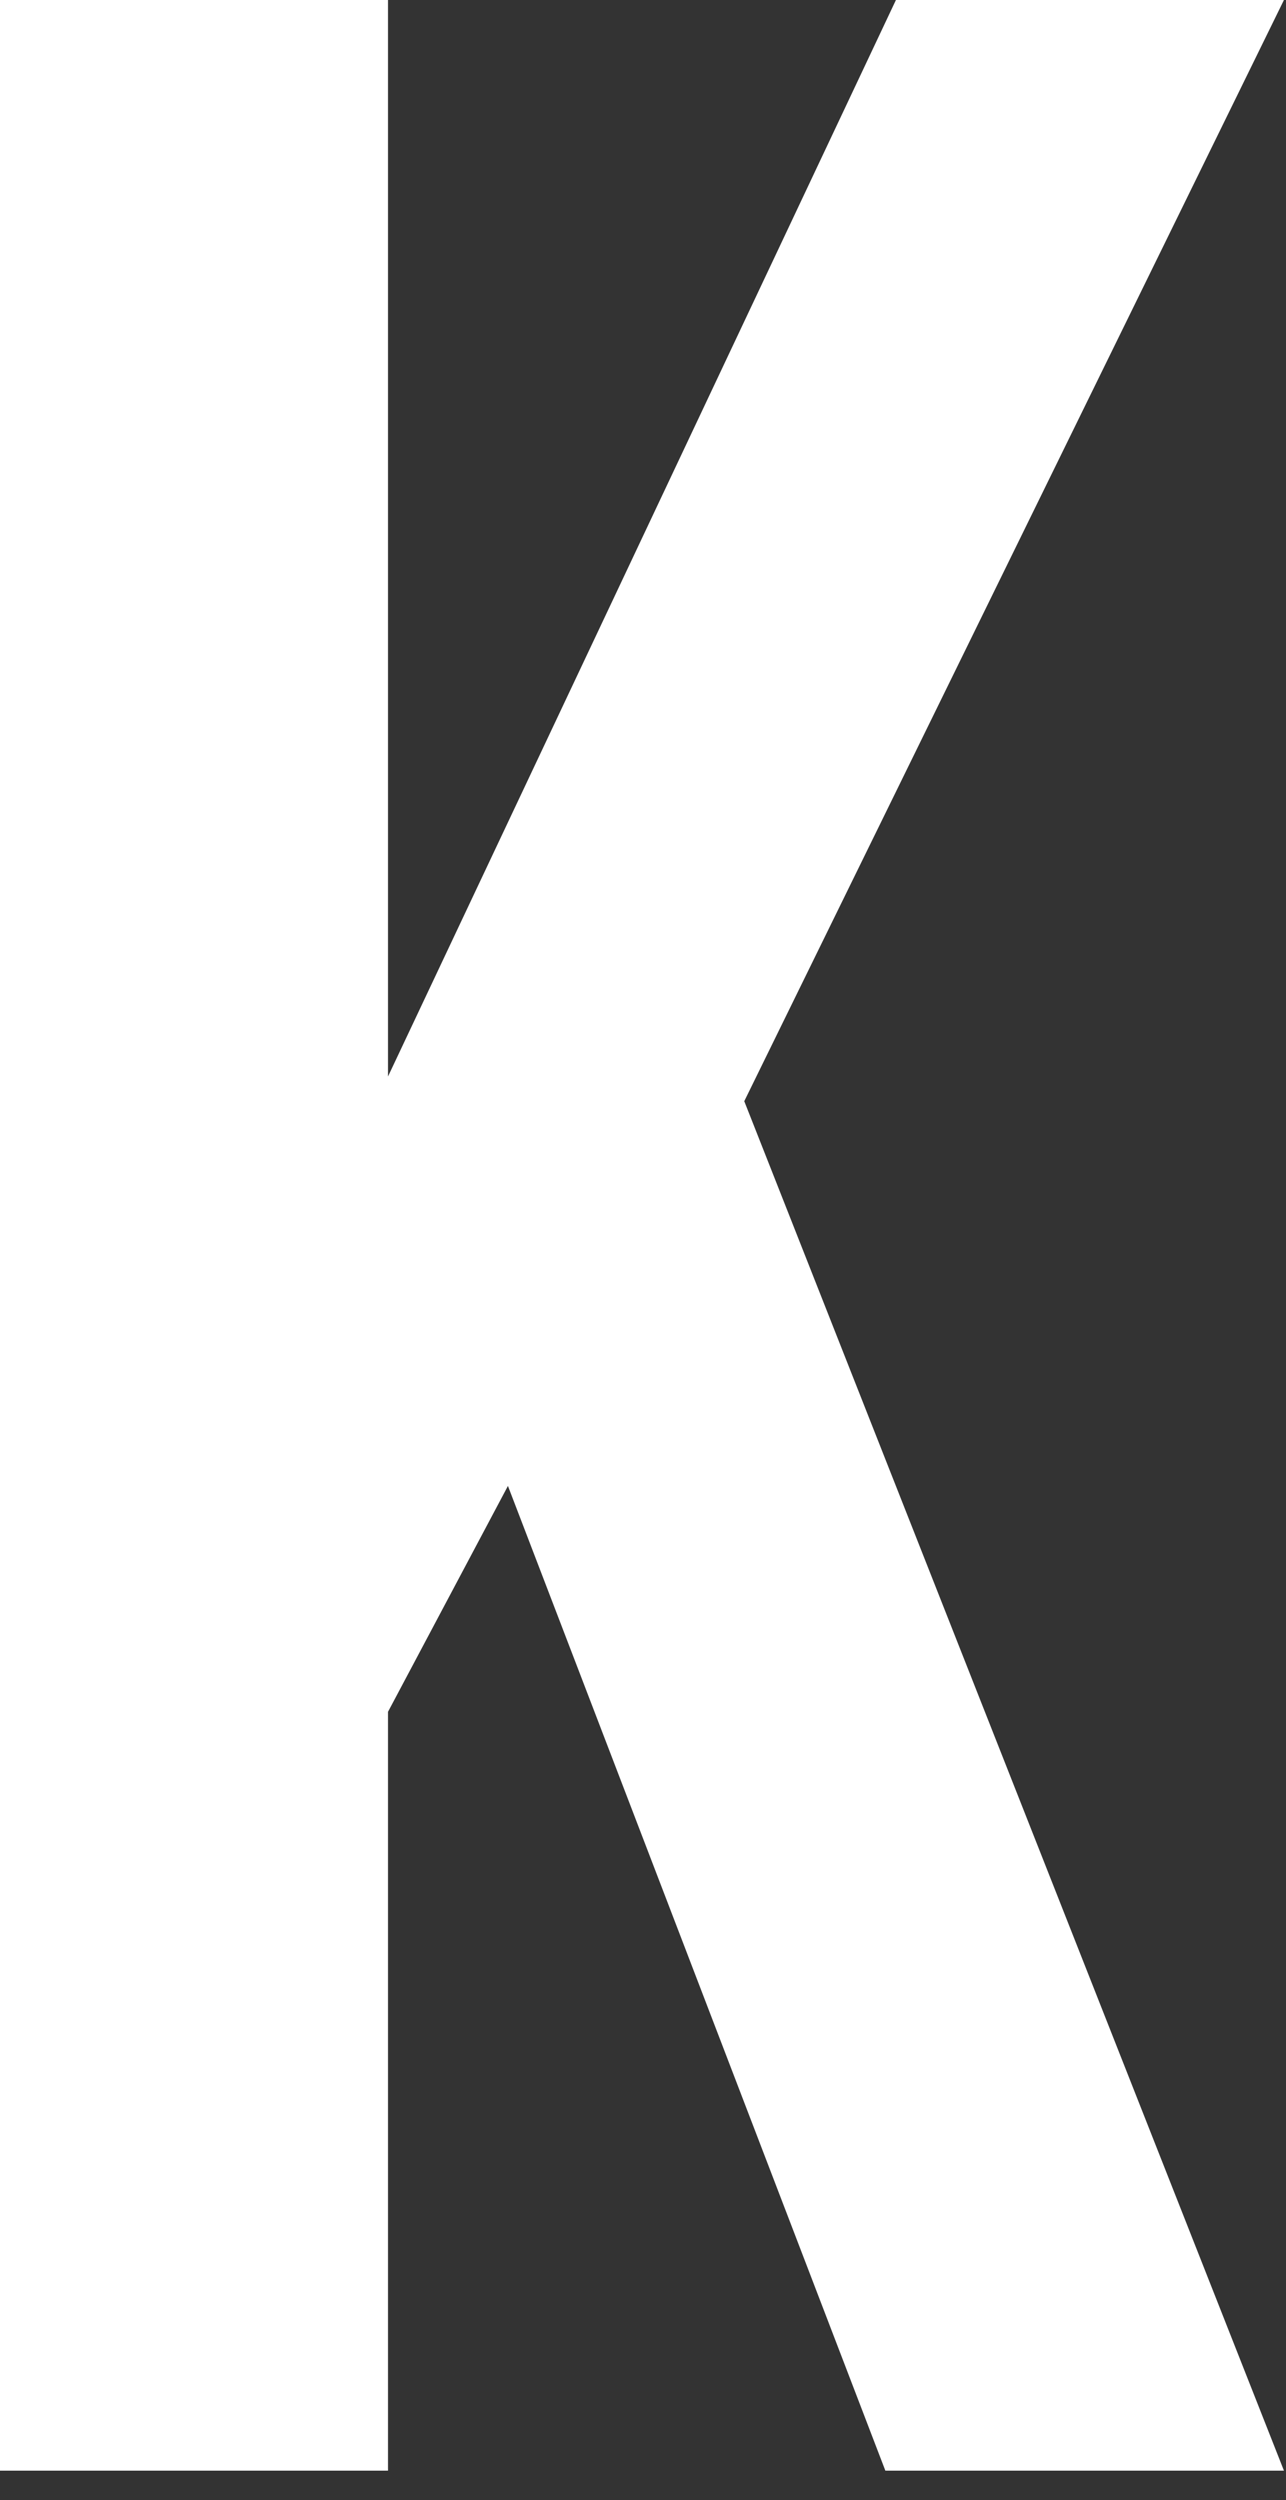 <?xml version="1.0" encoding="utf-8"?>
<svg xmlns="http://www.w3.org/2000/svg" fill="none" height="100%" overflow="visible" preserveAspectRatio="none" style="display: block;" viewBox="0 0 35 68" width="100%">
<rect x="0" y="0" width="35" height="68" fill="#333333" stroke="none"/>
<path d="M24.096 67.2L13.824 40.416L10.56 46.56V67.2H0V0H10.56V29.28L24.384 0H34.944L20.256 29.952L34.944 67.2H24.096Z" fill="white" id="Vector"/>
</svg>